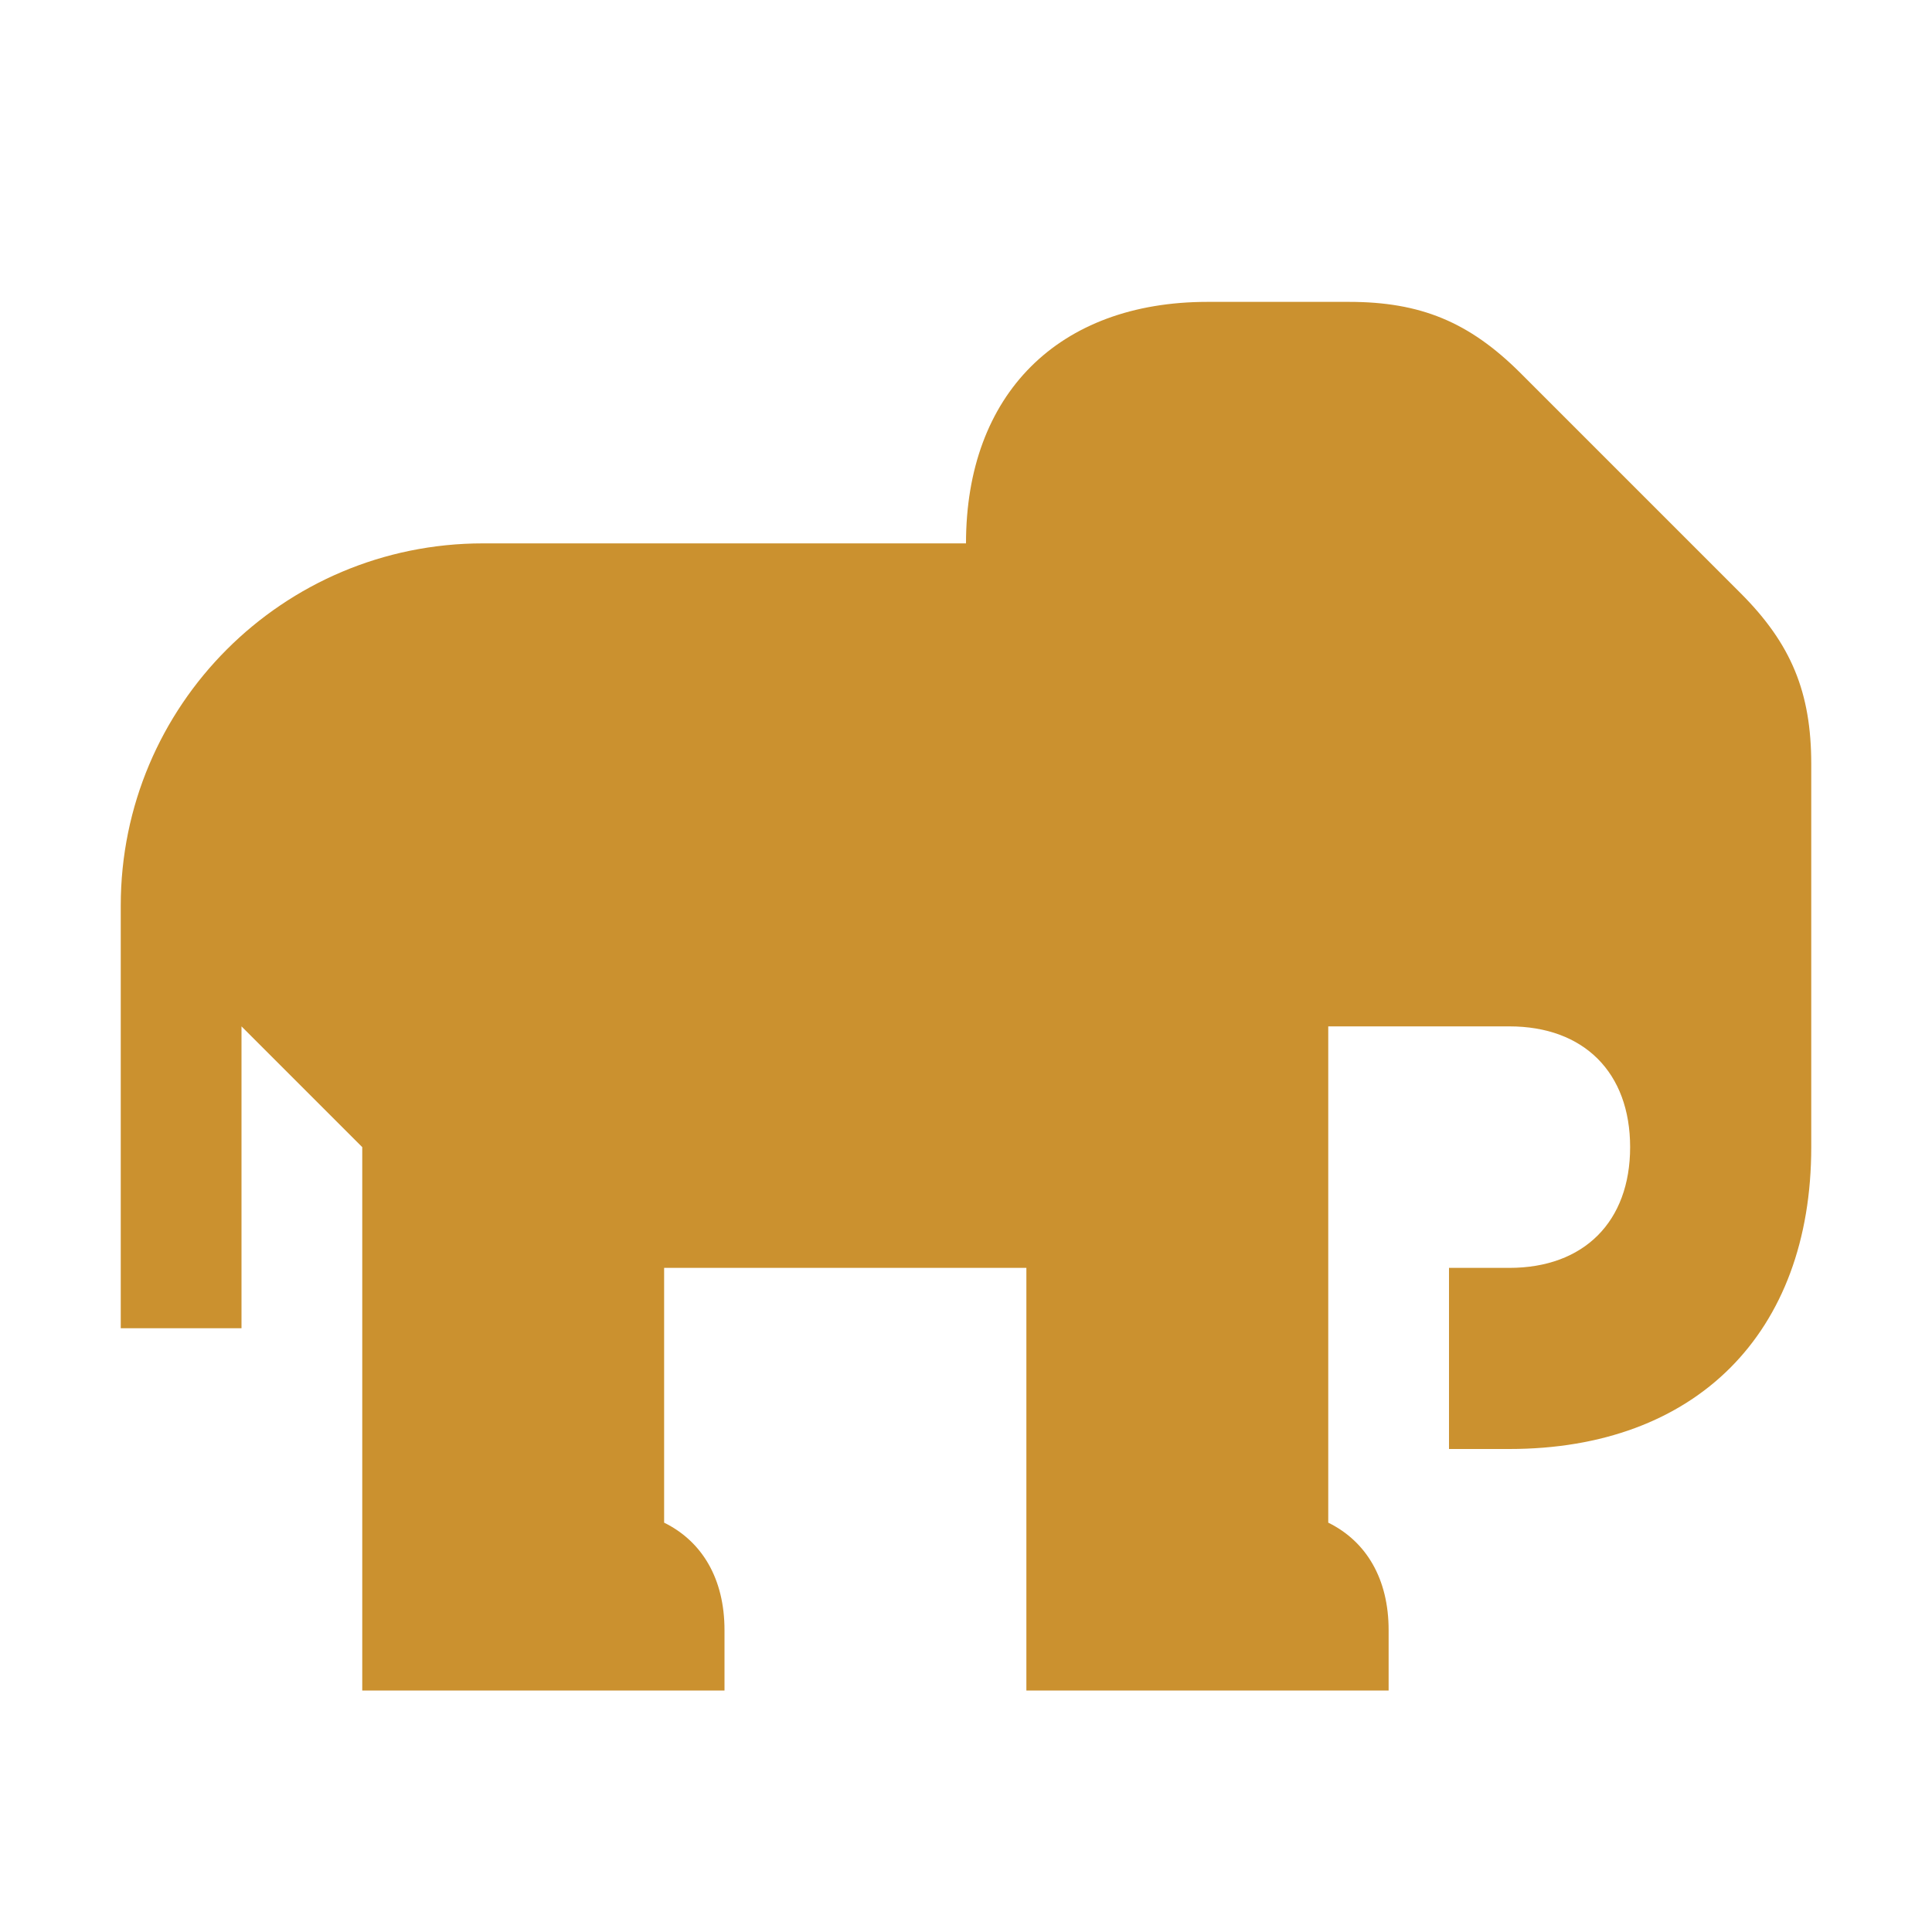 <svg xmlns="http://www.w3.org/2000/svg"  viewBox="0 0 64 64"><defs fill="#CB912F" /><path  d="m60,25.31v12.69c0,6.17-3.83,10-10,10h-2v-6h2c2.47,0,4-1.53,4-4h0c0-2.47-1.53-4-4-4h-6v16.44c1.26.62,2,1.86,2,3.56v2h-12v-14h-12v8.44c1.26.62,2,1.86,2,3.56v2h-12v-18l-4-4v10h-4v-14c0-6.63,5.37-12,12-12h16c0-4.94,3.06-8,8-8h4.69c2.37,0,3.98.67,5.66,2.34l7.31,7.31c1.68,1.68,2.34,3.29,2.34,5.66Z" fill="#CB912F" /></svg>